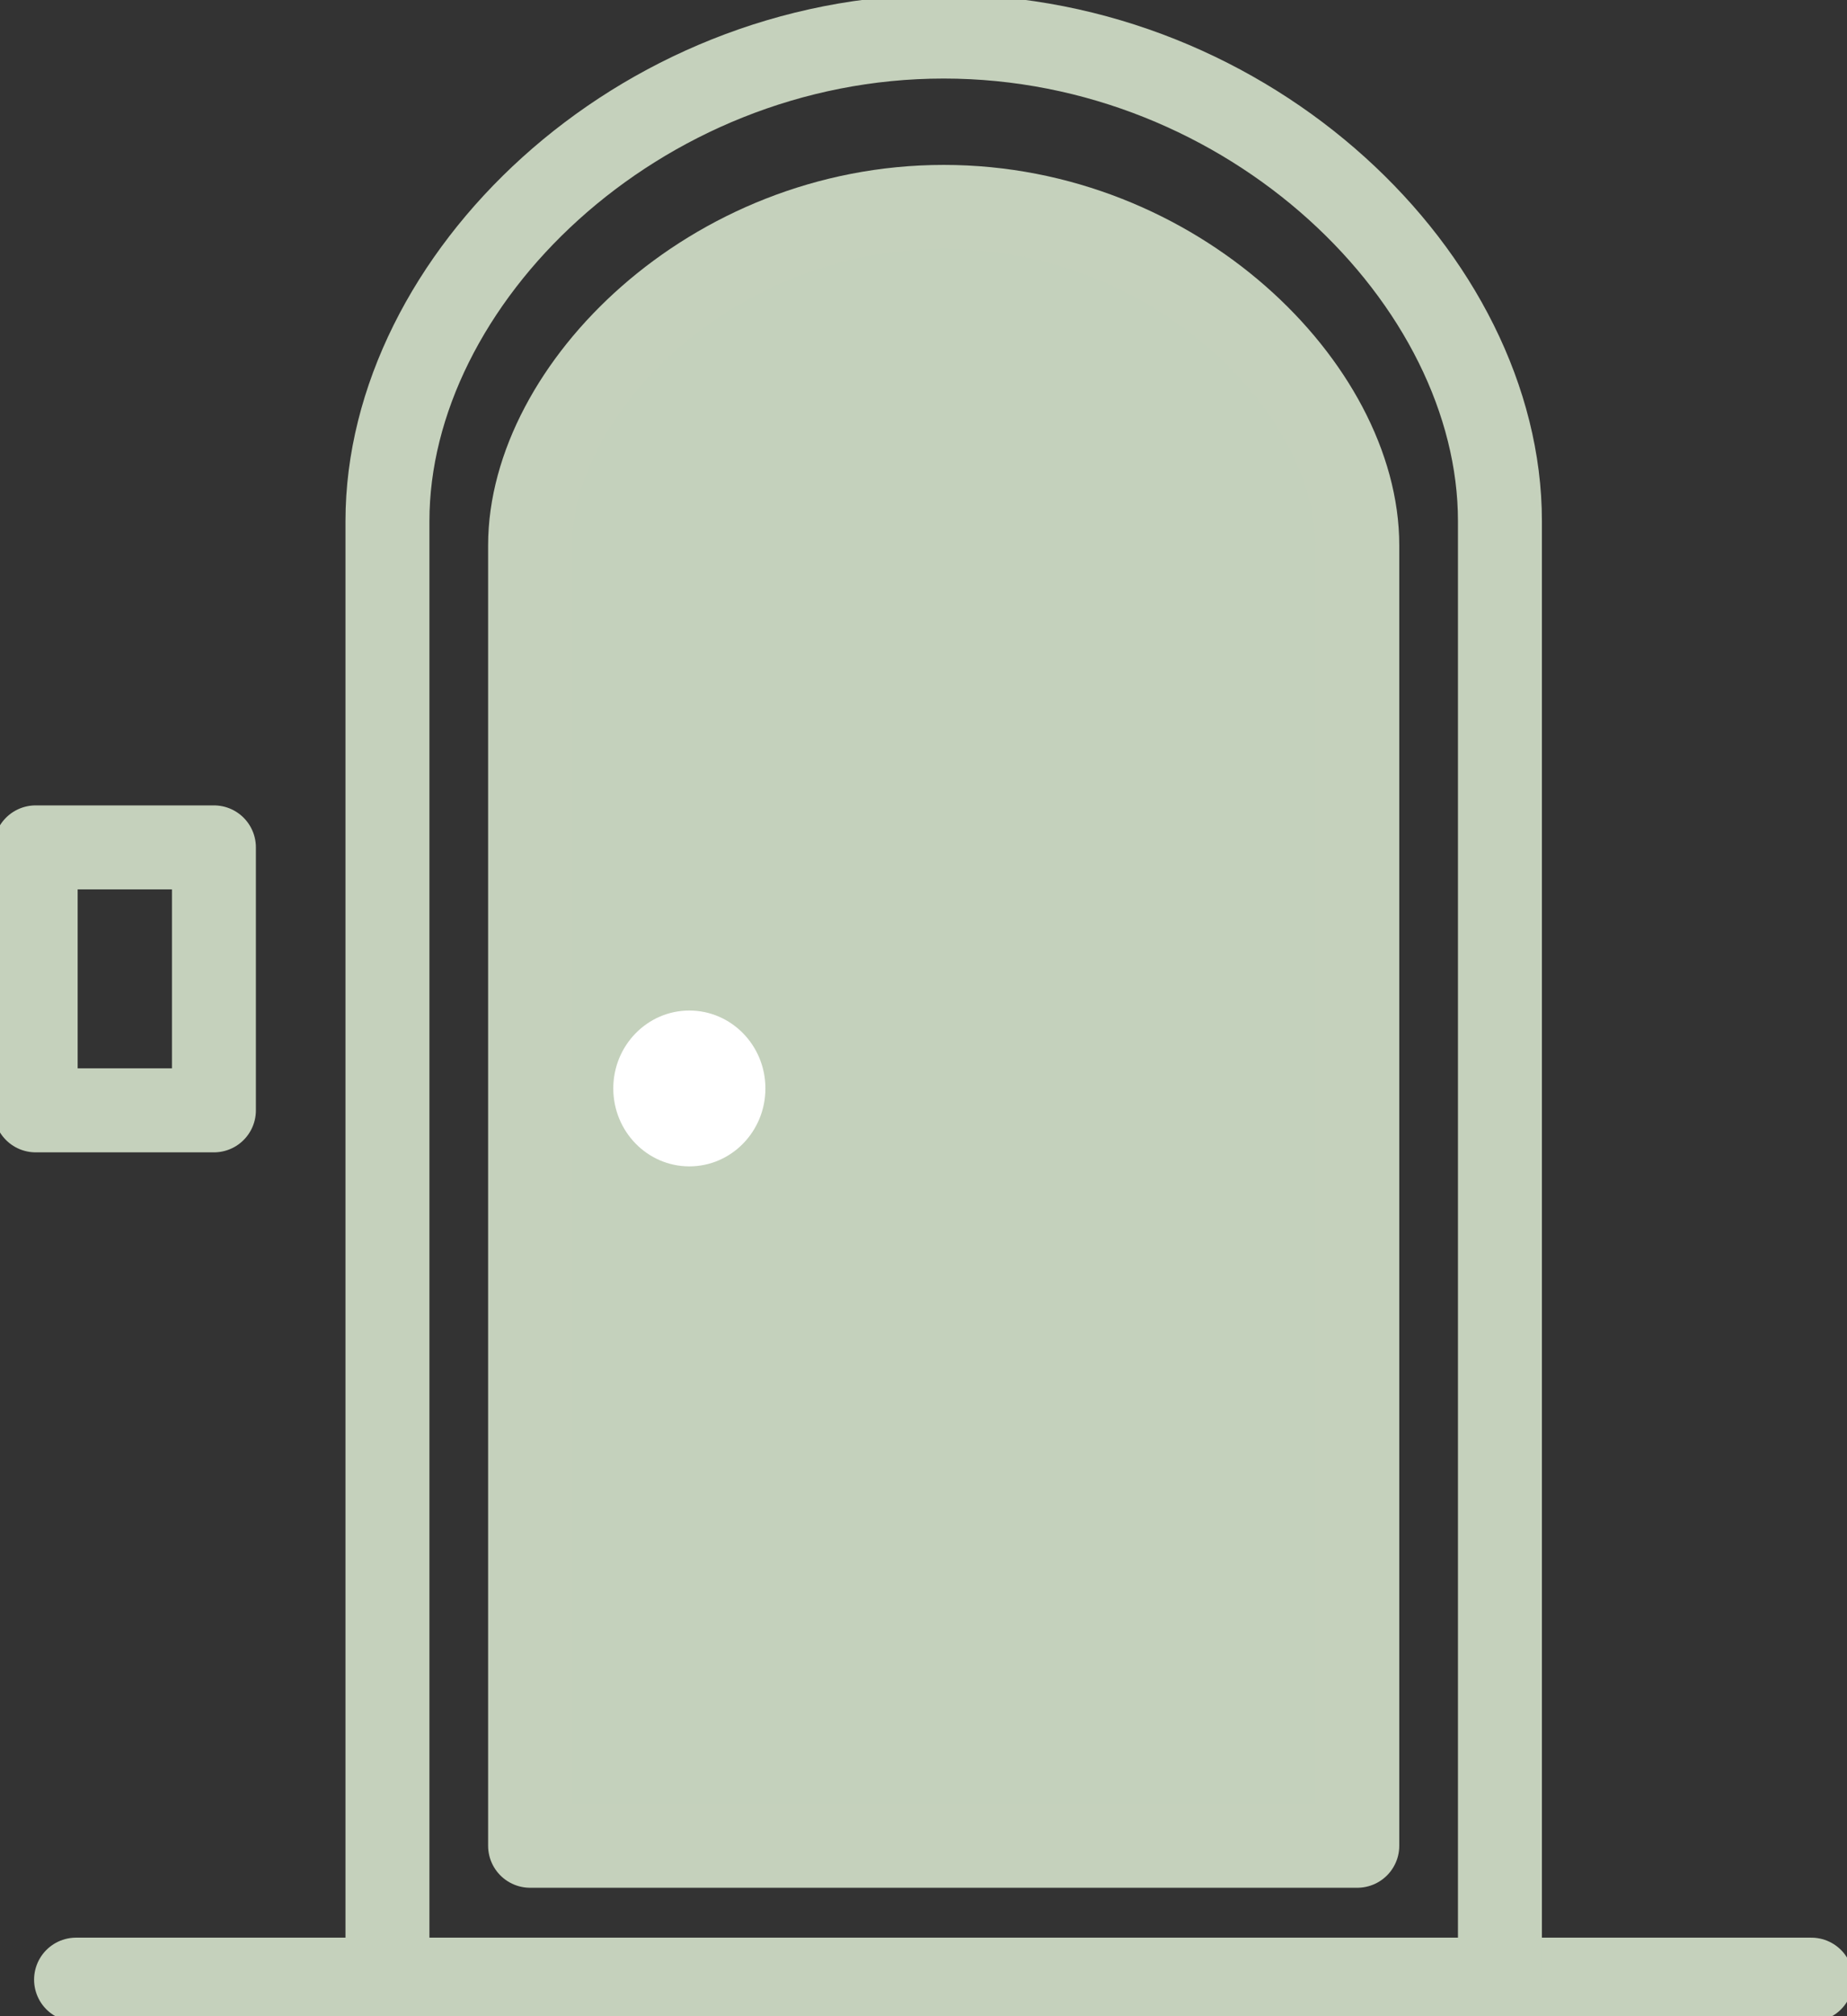 <svg width="22" height="24" viewBox="0 0 22 24" fill="none" xmlns="http://www.w3.org/2000/svg">
<rect x="0" y="0" width="22" height="24" fill="#333333" stroke="none"/>
<g clip-path="url(#clip0_77_192)">
<path d="M11.241 2.463C8.466 2.463 6.314 4.637 6.314 6.492V21.971H16.167V6.492C16.167 4.637 14.015 2.463 11.241 2.463Z" fill="#C4D1BC"/>
<path d="M2.548 10.087H0.425V13.217H2.548V10.087Z" stroke="#C5D1BC" stroke-miterlimit="10" stroke-linecap="round" stroke-linejoin="round"/>
<path d="M21.575 23.565H0.906" stroke="#C5D1BC" stroke-miterlimit="10" stroke-linecap="round" stroke-linejoin="round"/>
<path d="M11.241 0.435C7.588 0.435 4.615 3.333 4.615 6.203V23.565H17.866V6.203C17.866 3.333 14.893 0.435 11.241 0.435Z" stroke="#C5D1BC" stroke-miterlimit="10" stroke-linecap="round" stroke-linejoin="round"/>
<path d="M11.241 2.463C14.015 2.463 16.167 4.637 16.167 6.492V21.971H6.314V6.492C6.314 4.637 8.466 2.463 11.241 2.463Z" stroke="#C5D1BC" stroke-miterlimit="10" stroke-linecap="round" stroke-linejoin="round"/>
<path d="M8.211 13.884C8.711 13.884 9.117 13.469 9.117 12.956C9.117 12.444 8.711 12.029 8.211 12.029C7.711 12.029 7.305 12.444 7.305 12.956C7.305 13.469 7.711 13.884 8.211 13.884Z" fill="white"/>
</g>
<defs>
<clipPath id="clip0_77_192">
<rect width="22" height="24" fill="white"/>
</clipPath>
</defs>
</svg>
